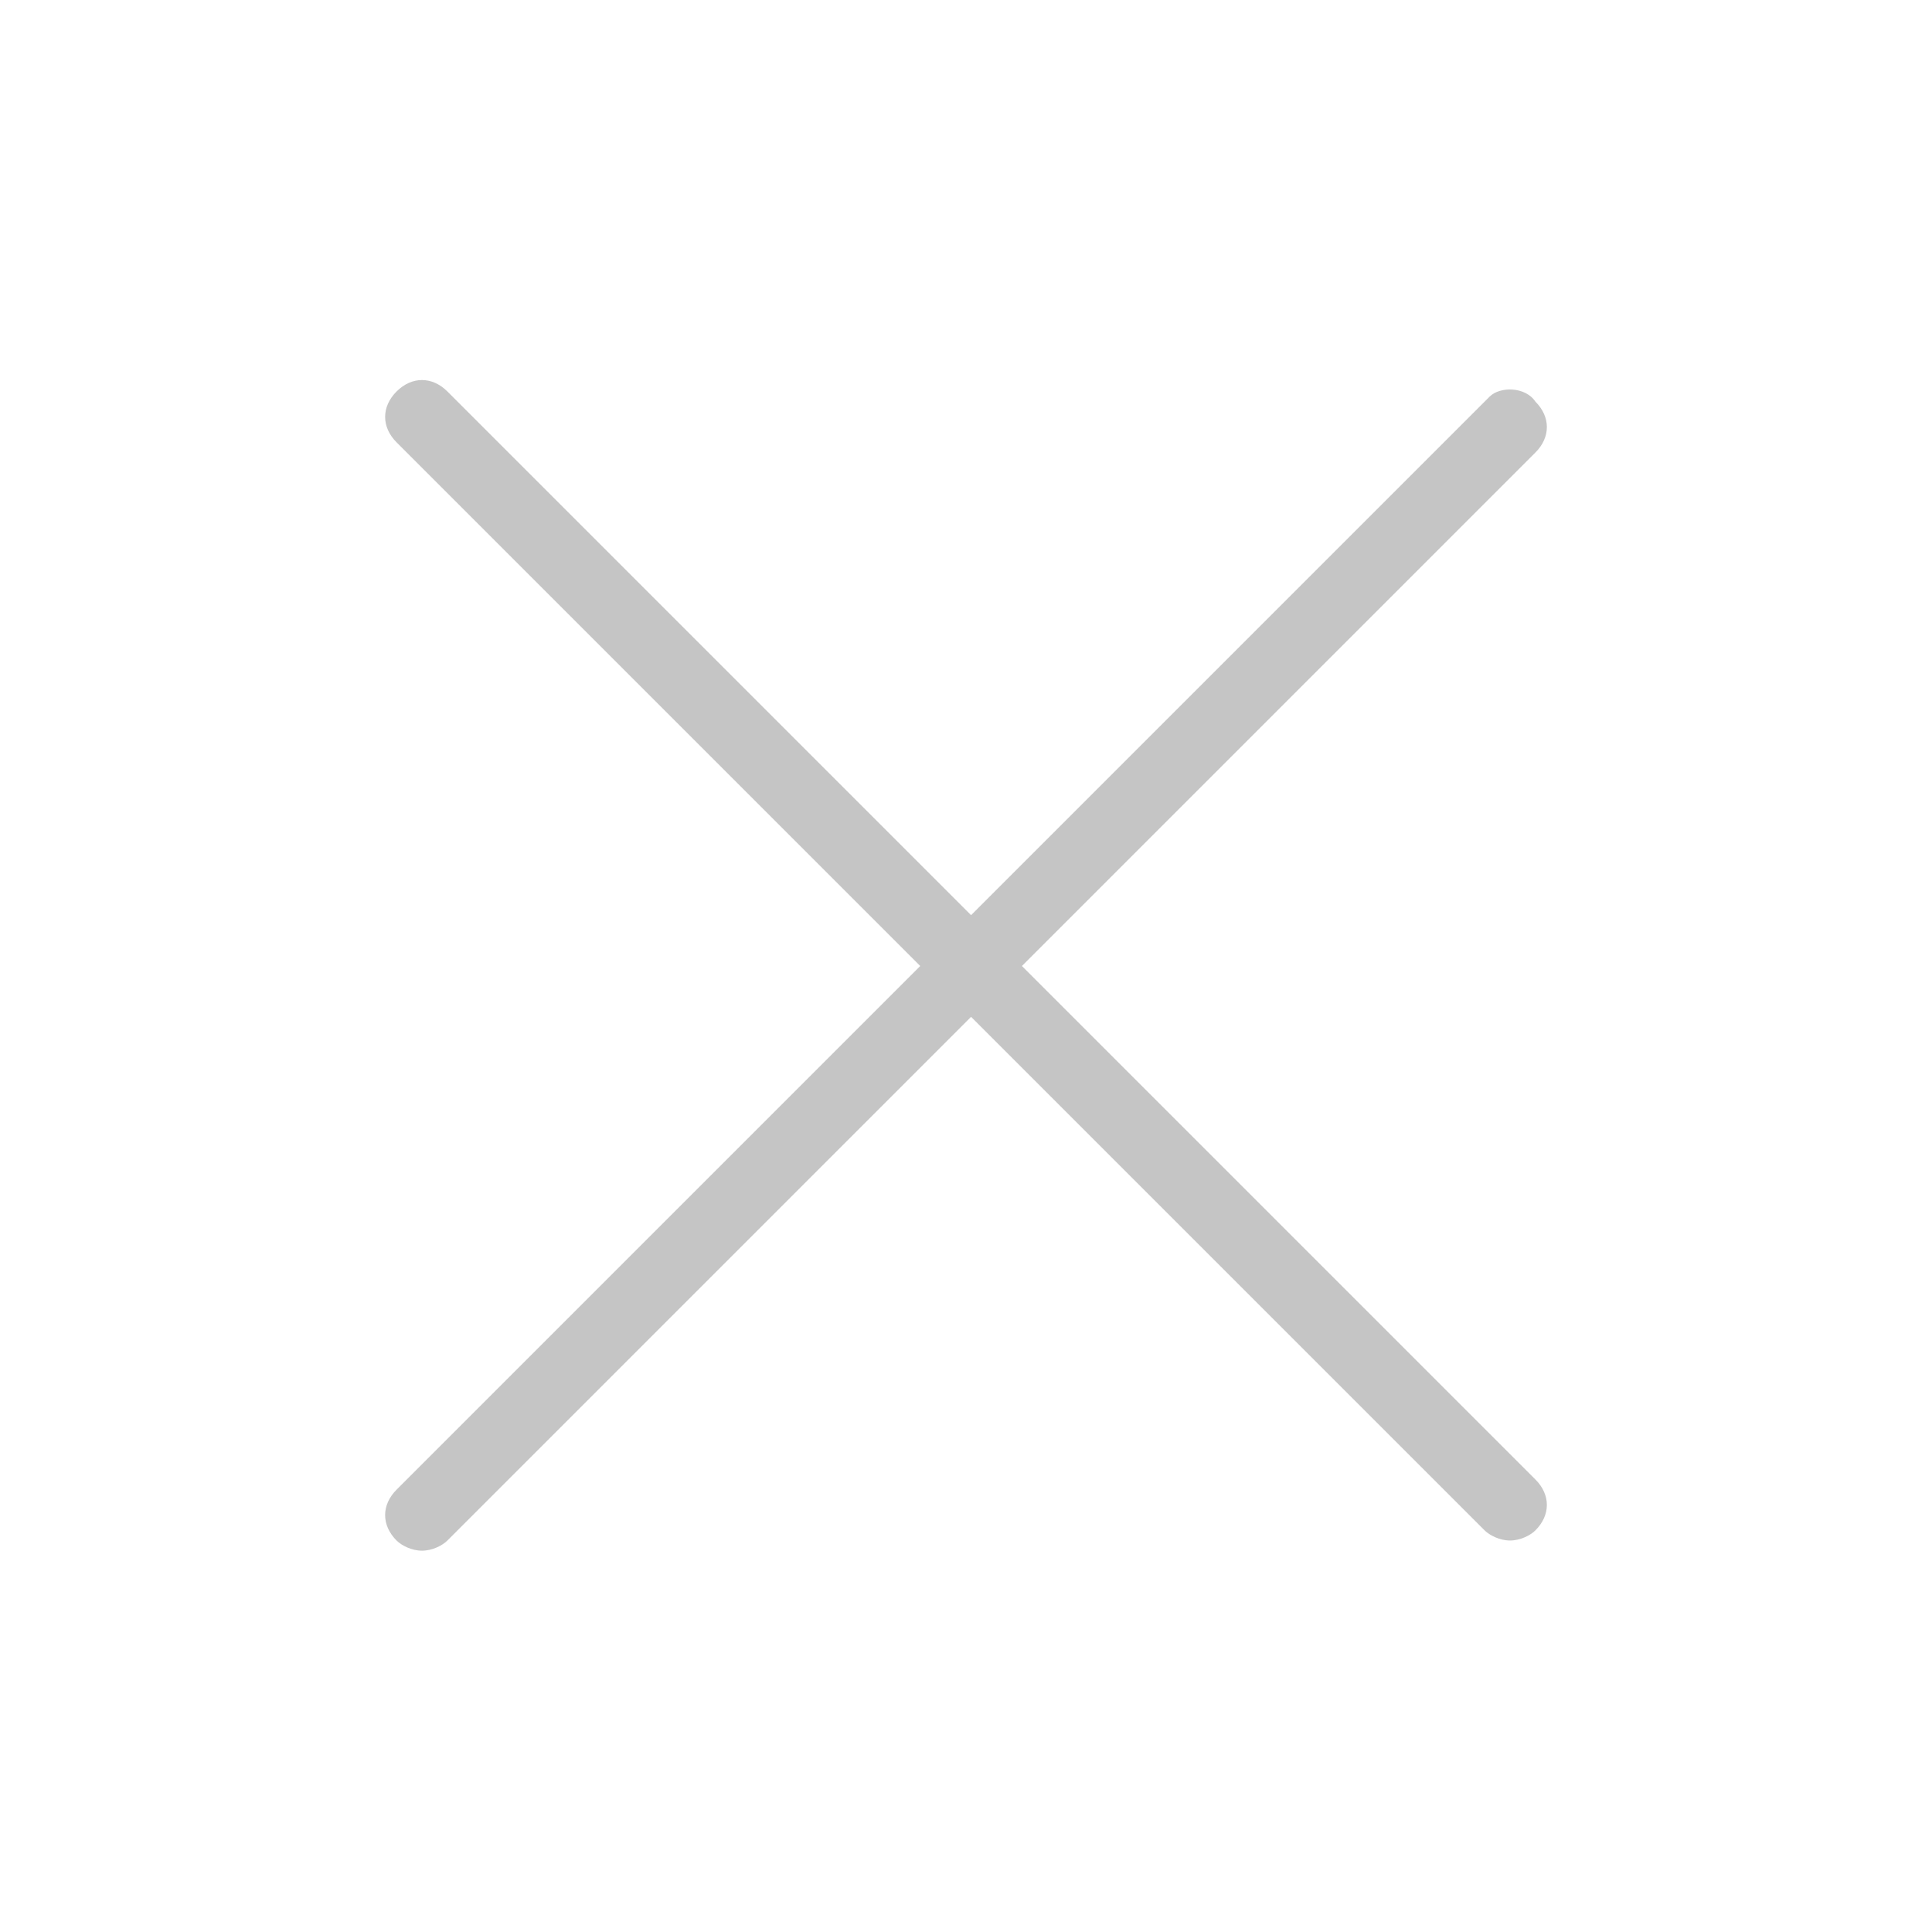 <?xml version="1.0" encoding="utf-8"?>
<!-- Generator: Adobe Illustrator 23.0.4, SVG Export Plug-In . SVG Version: 6.00 Build 0)  -->
<svg version="1.1" id="Livello_1" xmlns="http://www.w3.org/2000/svg" xmlns:xlink="http://www.w3.org/1999/xlink" x="0px" y="0px"
	 viewBox="0 0 38 38" style="enable-background:new 0 0 38 38;" xml:space="preserve">
<style type="text/css">
	.st0{fill:#C5C5C5;}
</style>
<title>close</title>
<path class="st0" d="M20.1,19L30.2,8.9c0.3-0.3,0.3-0.7,0-1c0,0,0,0,0,0c-0.2-0.3-0.7-0.3-0.9-0.1c0,0,0,0-0.1,0.1L19.1,18L8.8,7.7
	c-0.3-0.3-0.7-0.3-1,0c-0.3,0.3-0.3,0.7,0,1l0,0L18.1,19L7.8,29.3c-0.3,0.3-0.3,0.7,0,1c0,0,0,0,0,0c0.1,0.1,0.3,0.2,0.5,0.2
	c0.2,0,0.4-0.1,0.5-0.2L19.1,20l10.1,10.1c0.1,0.1,0.3,0.2,0.5,0.2c0.2,0,0.4-0.1,0.5-0.2c0.3-0.3,0.3-0.7,0-1c0,0,0,0,0,0L20.1,19z
	"/>
</svg>
